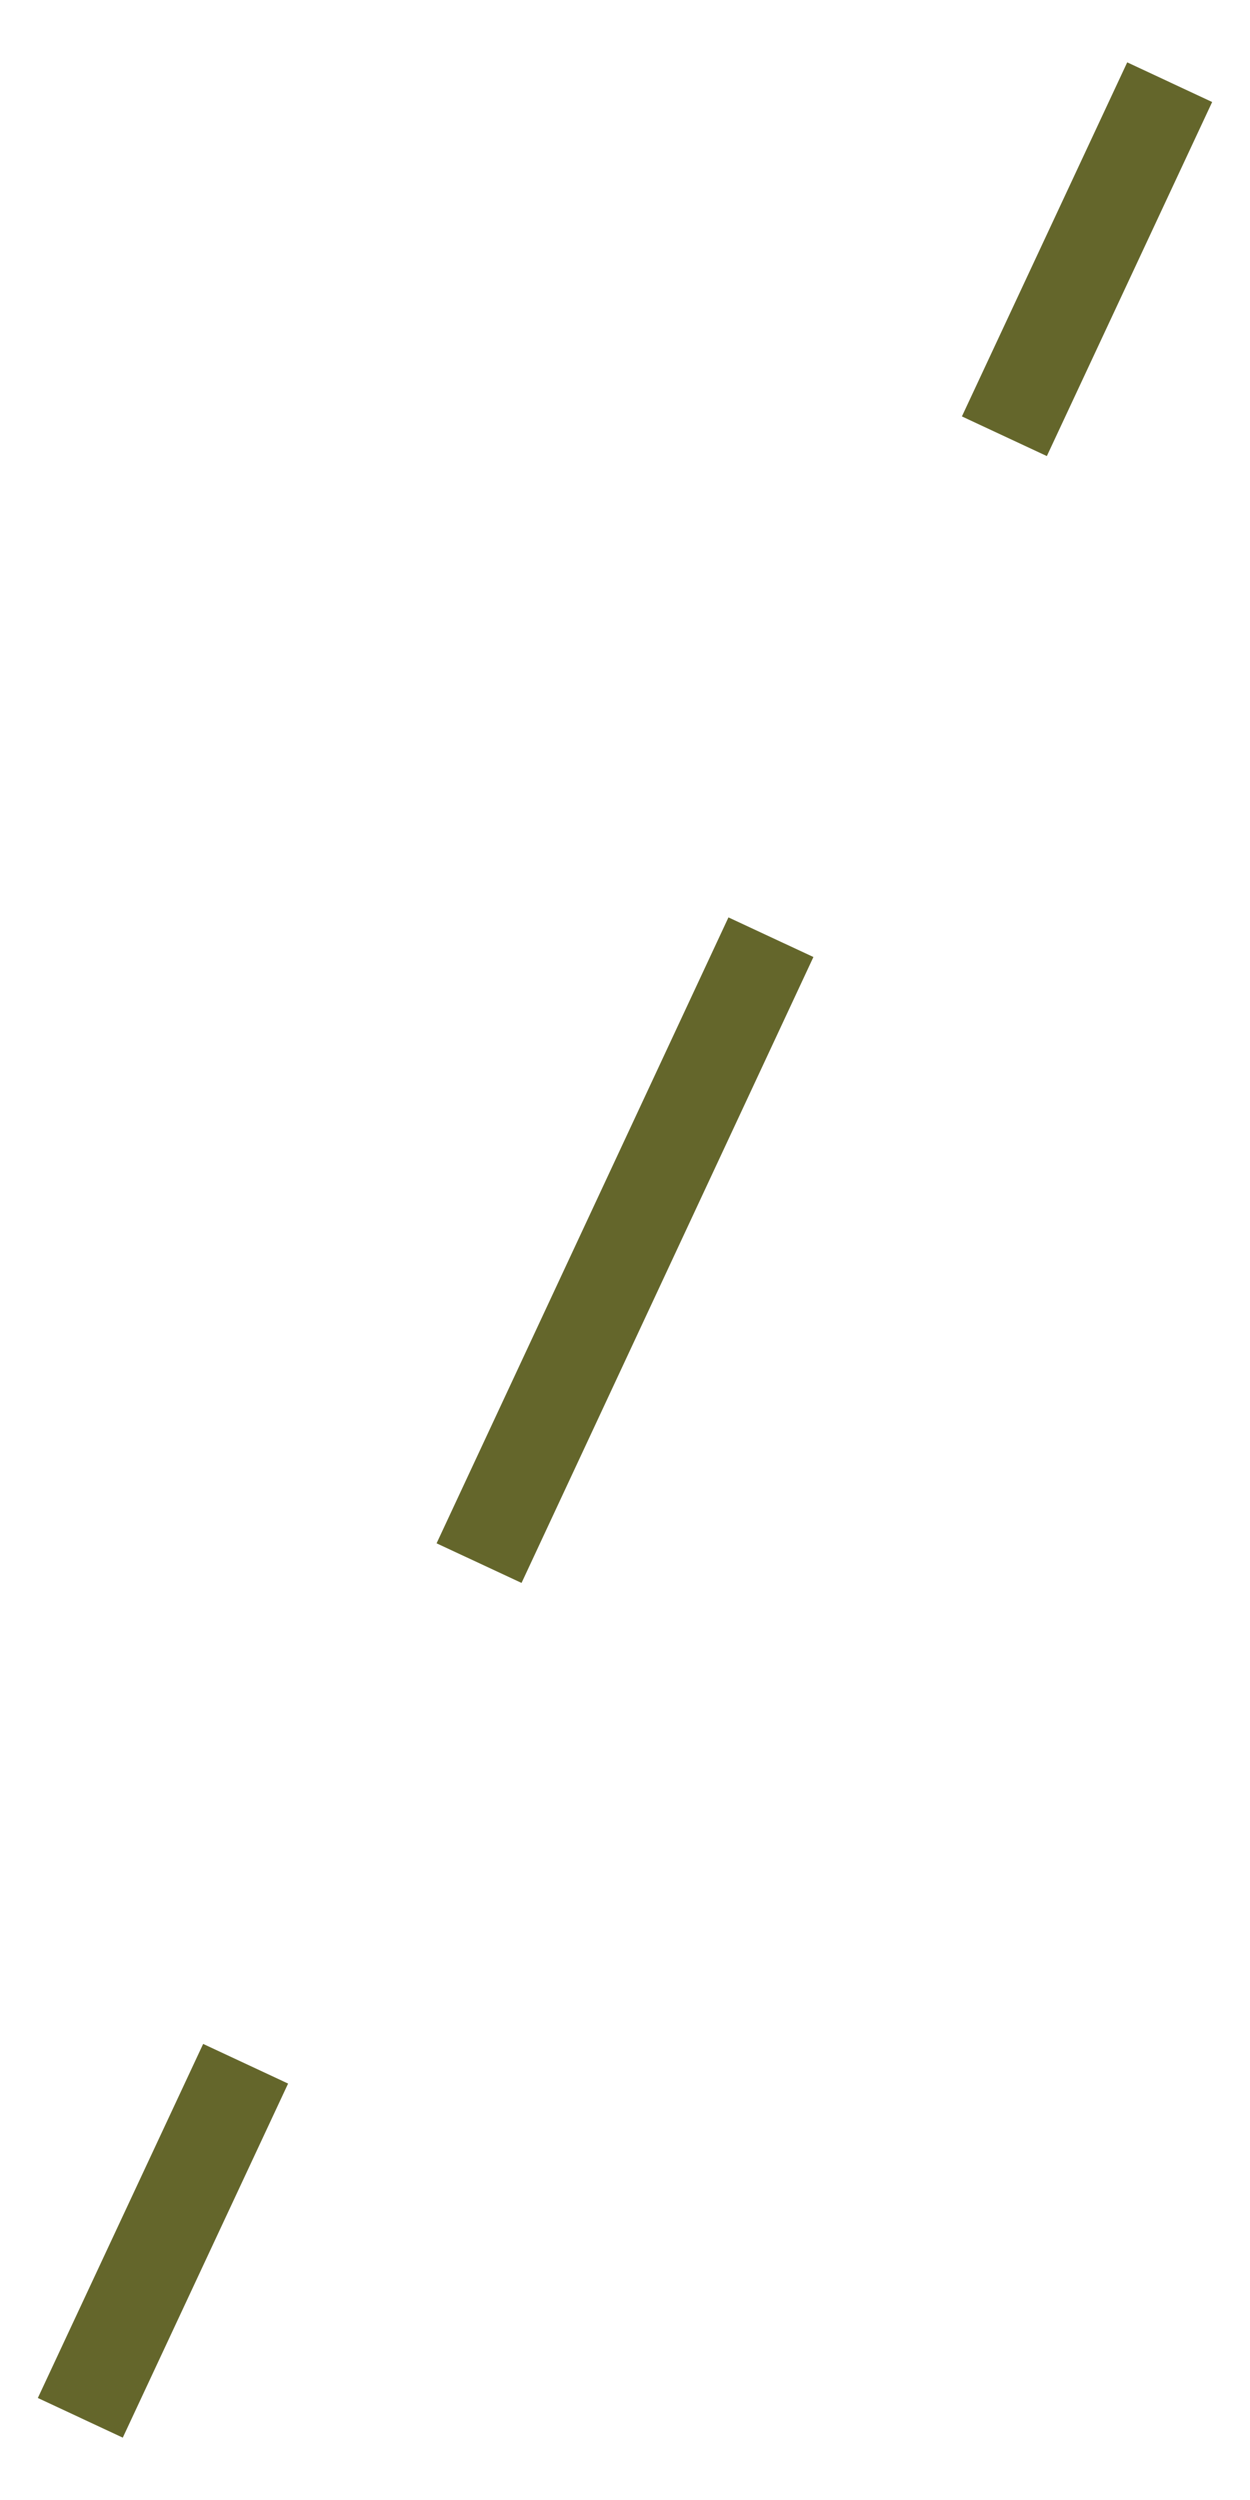 <svg xmlns="http://www.w3.org/2000/svg" id="a" viewBox="0 0 40 80"><defs><style>.b,.c{fill:none;stroke:#64662b;stroke-width:3px;}.c{stroke-dasharray:0 0 22.1 17.68;}</style></defs><line class="b" x1="2.57" y1="77.37" x2="7.86" y2="66.04"></line><line class="c" x1="15.33" y1="50.02" x2="28.41" y2="21.97"></line><line class="b" x1="32.14" y1="13.96" x2="37.43" y2="2.63"></line></svg>